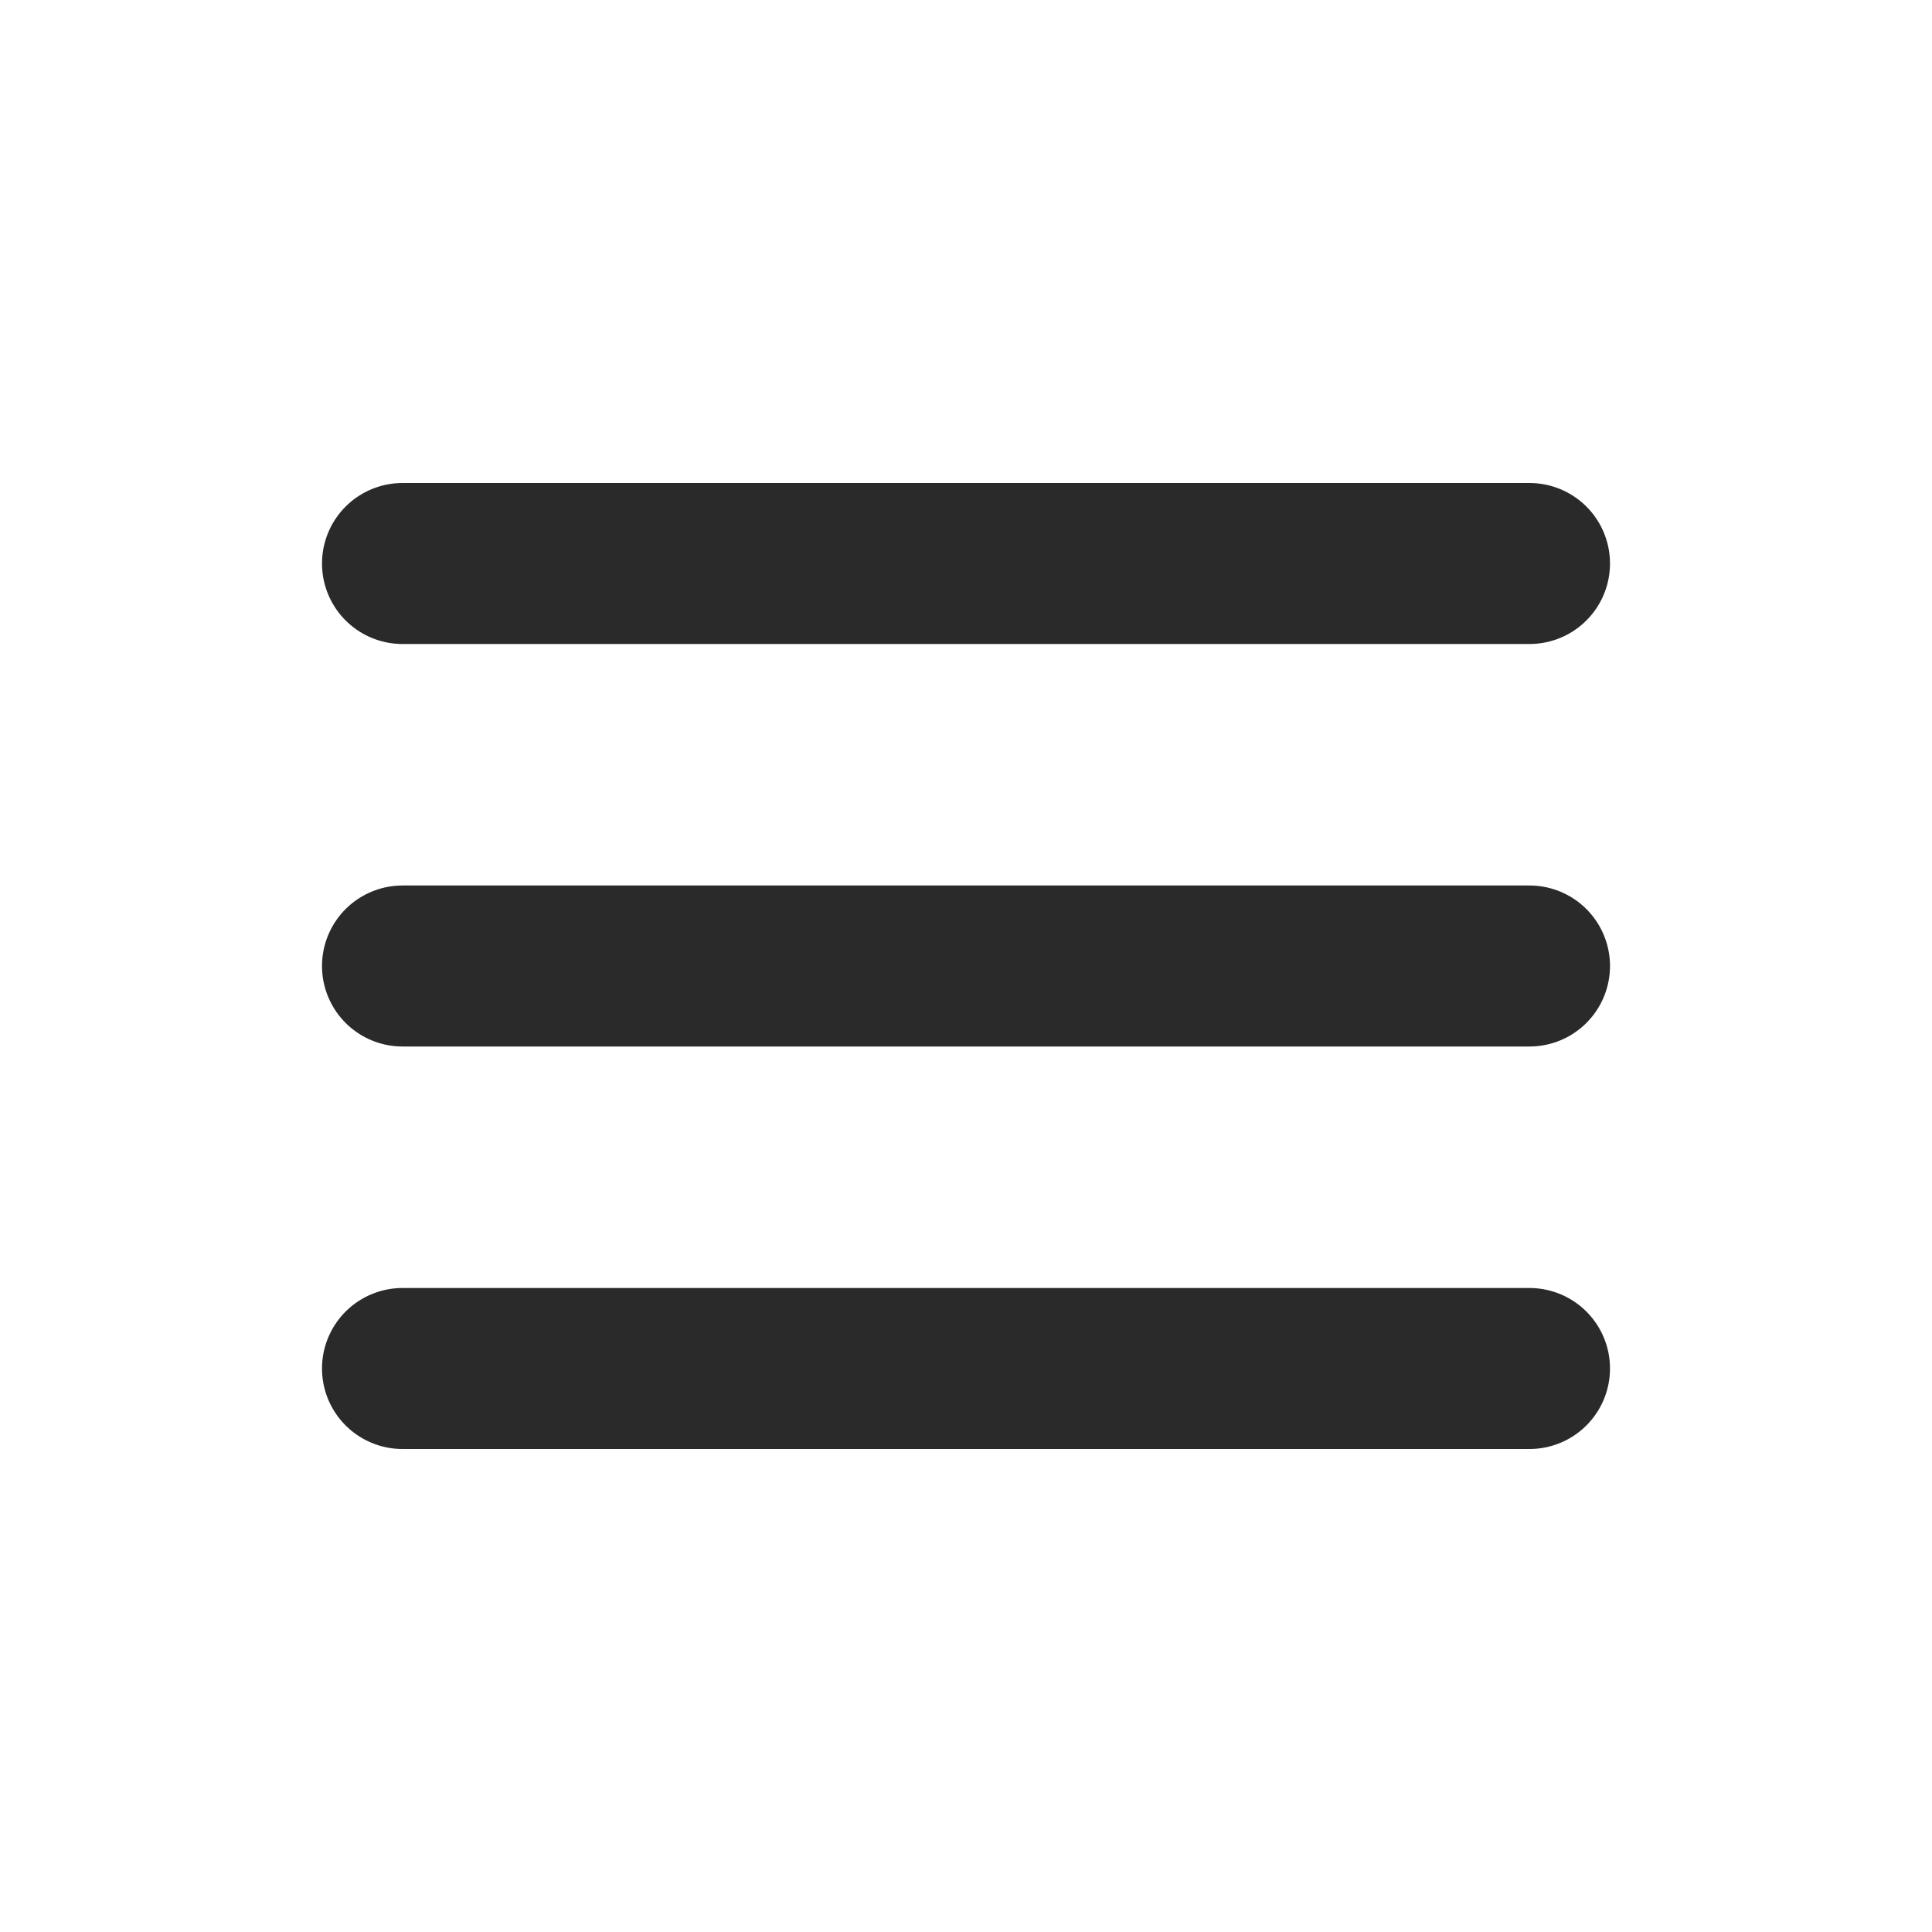 <!DOCTYPE svg PUBLIC "-//W3C//DTD SVG 1.1//EN" "http://www.w3.org/Graphics/SVG/1.1/DTD/svg11.dtd">
<!-- Uploaded to: SVG Repo, www.svgrepo.com, Transformed by: SVG Repo Mixer Tools -->
<svg width="800px" height="800px" viewBox="0 0 24 24" version="1.1" xmlns="http://www.w3.org/2000/svg" xmlns:xlink="http://www.w3.org/1999/xlink" fill="#2B2A2A">
<g id="SVGRepo_bgCarrier" stroke-width="0"/>
<g id="SVGRepo_tracerCarrier" stroke-linecap="round" stroke-linejoin="round"/>
<g id="SVGRepo_iconCarrier"> <title>Menu</title> <g id="Page-1" stroke="none" stroke-width="1" fill="none" fill-rule="evenodd"> <g id="Menu"> <rect id="Rectangle" fill-rule="nonzero" x="0" y="0" width="24" height="24"> </rect> <line x1="5" y1="7" x2="19" y2="7" id="Path" stroke="#2B2A2A" stroke-width="2" stroke-linecap="round"> </line> <line x1="5" y1="17" x2="19" y2="17" id="Path" stroke="#2B2A2A" stroke-width="2" stroke-linecap="round"> </line> <line x1="5" y1="12" x2="19" y2="12" id="Path" stroke="#2B2A2A" stroke-width="2" stroke-linecap="round"> </line> </g> </g> </g>
</svg>